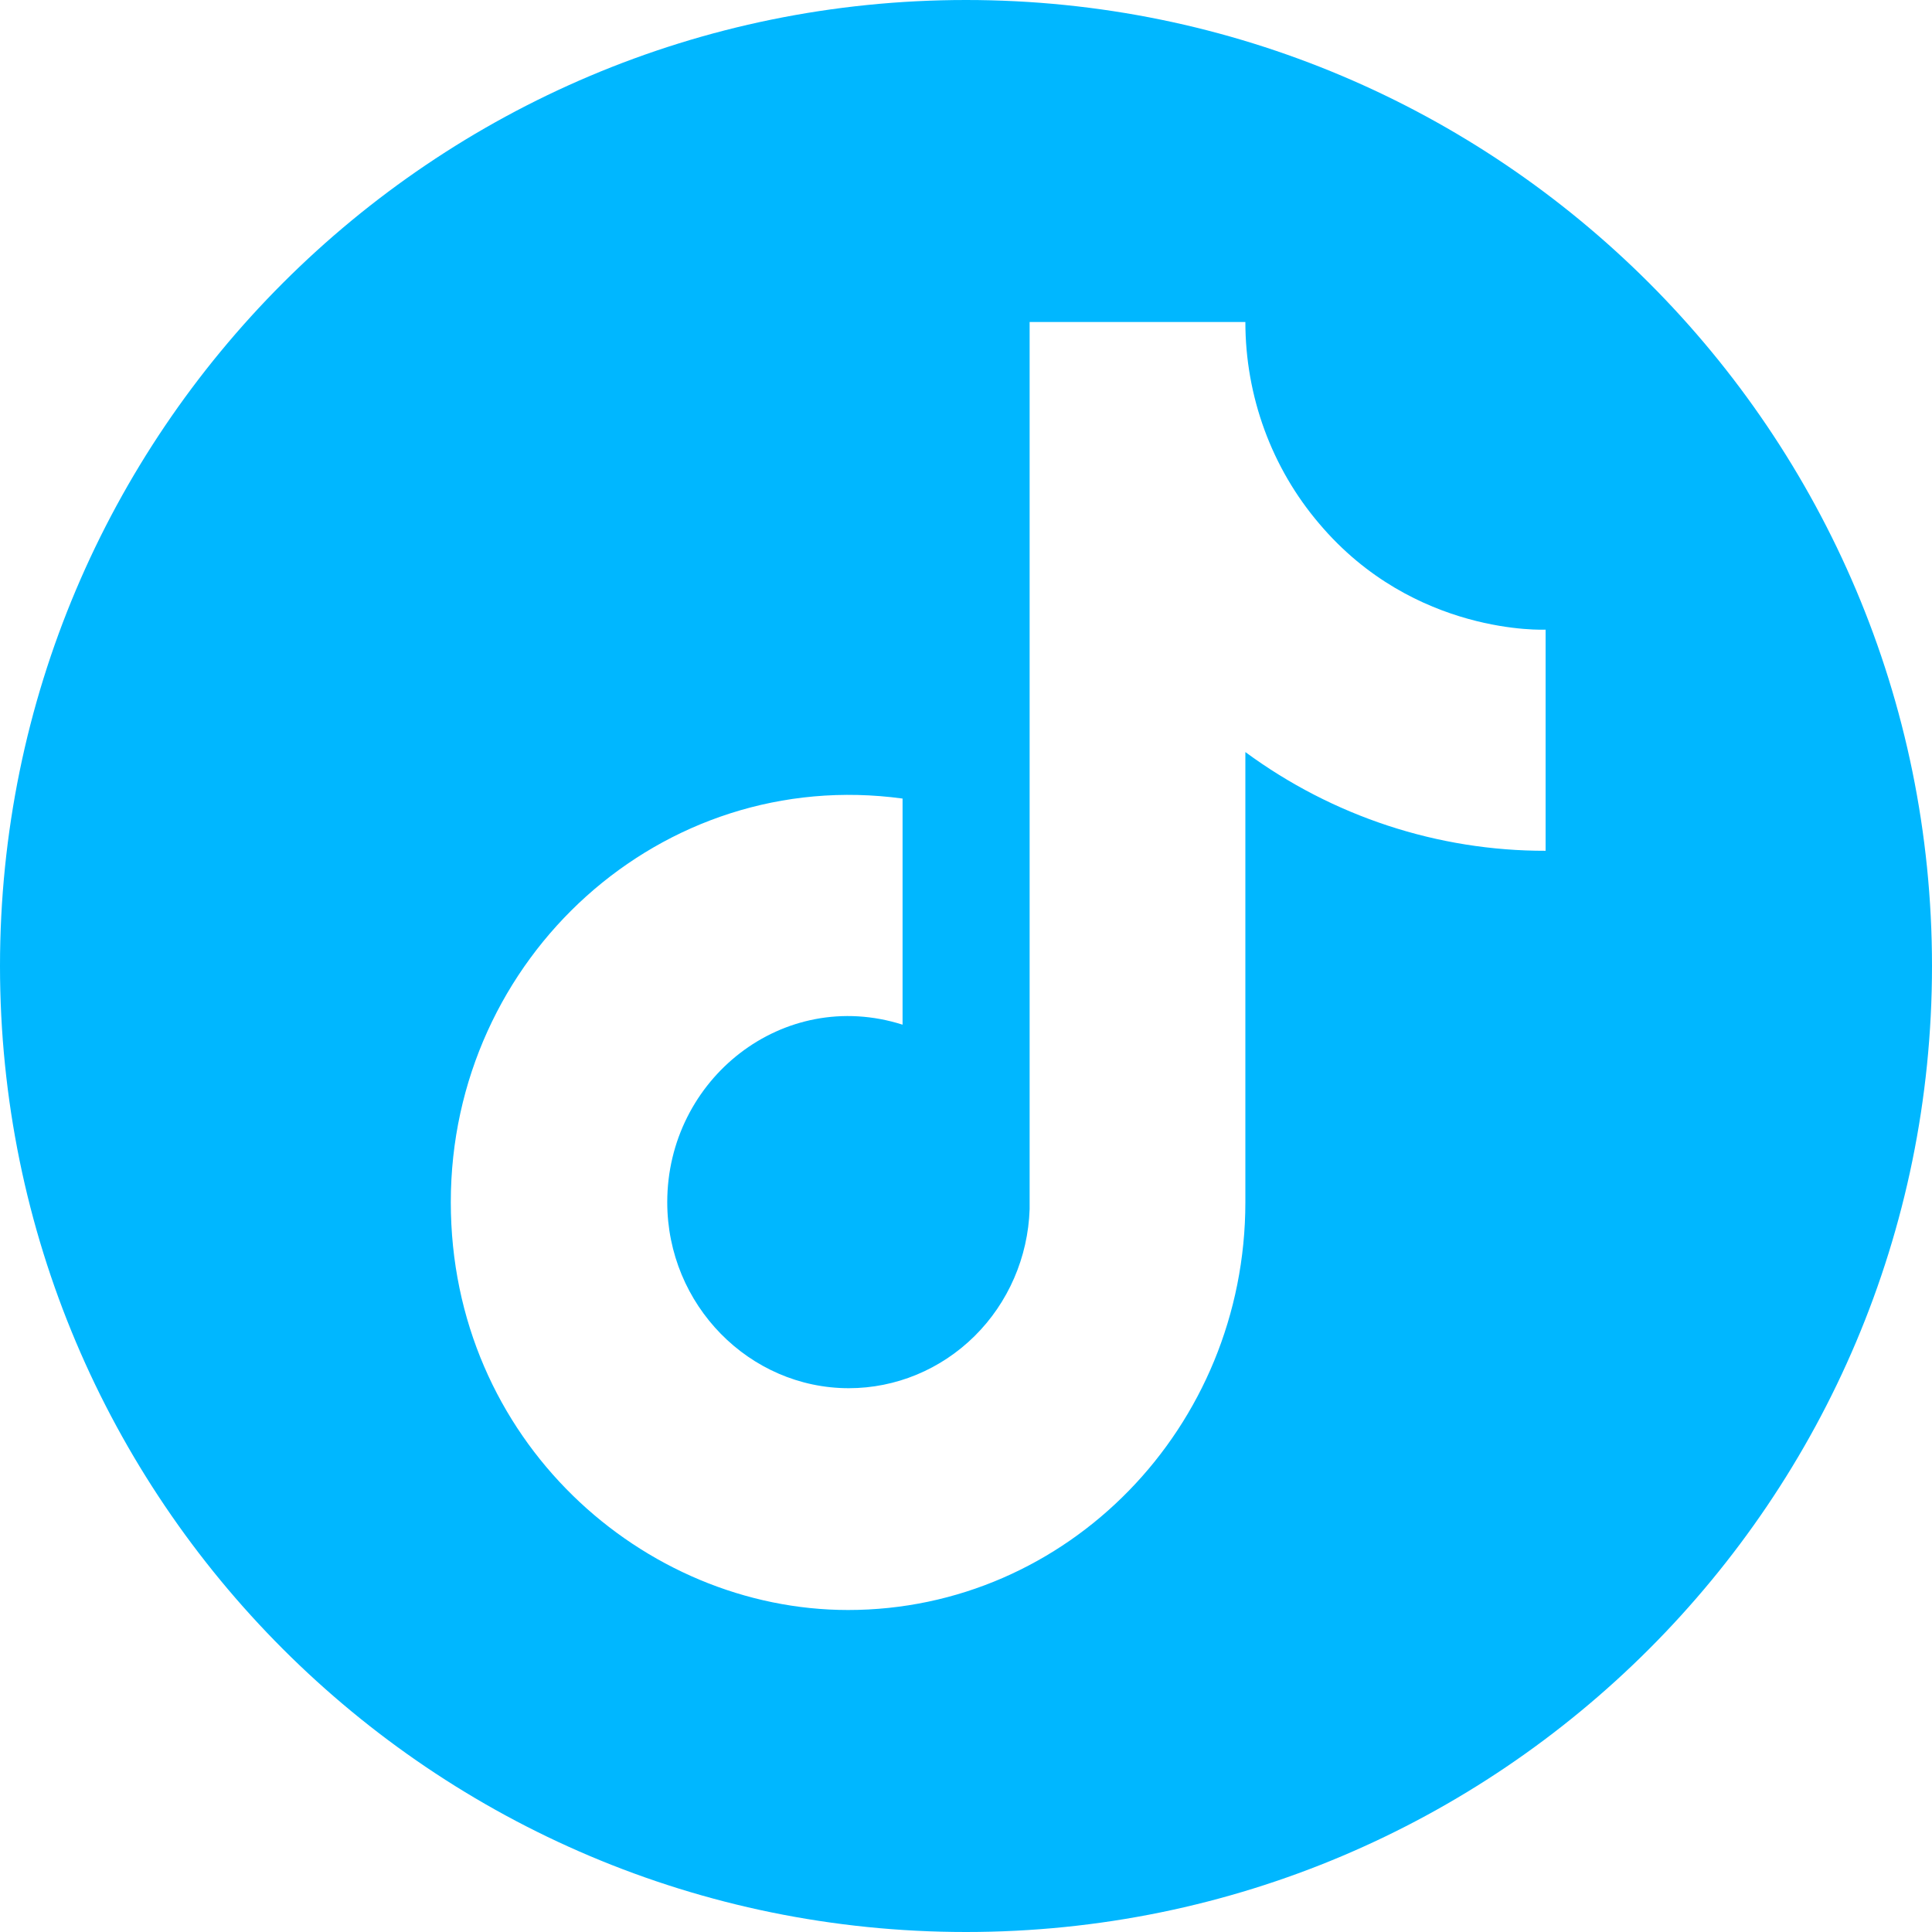<svg width="30" height="30" viewBox="0 0 30 30" fill="none" xmlns="http://www.w3.org/2000/svg">
<path fill-rule="evenodd" clip-rule="evenodd" d="M15 0C23.284 0 30 6.716 30 15C30 23.284 23.284 30 15 30C6.716 30 0 23.284 0 15C0 6.716 6.716 0 15 0ZM15.988 18.777C15.963 19.523 15.656 20.23 15.132 20.748C14.608 21.266 13.908 21.556 13.18 21.556C11.64 21.556 10.361 20.267 10.361 18.667C10.361 16.756 12.161 15.322 14.015 15.911V12.4C10.274 11.889 7 14.867 7 18.667C7 22.367 9.992 25 13.169 25C16.573 25 19.338 22.167 19.338 18.667V11.678C20.696 12.678 22.328 13.214 24 13.211V9.777C24 9.777 21.962 9.878 20.487 8.134C19.746 7.267 19.338 6.153 19.338 5H15.988V18.777Z" fill="#00B7FF"/>
</svg>
